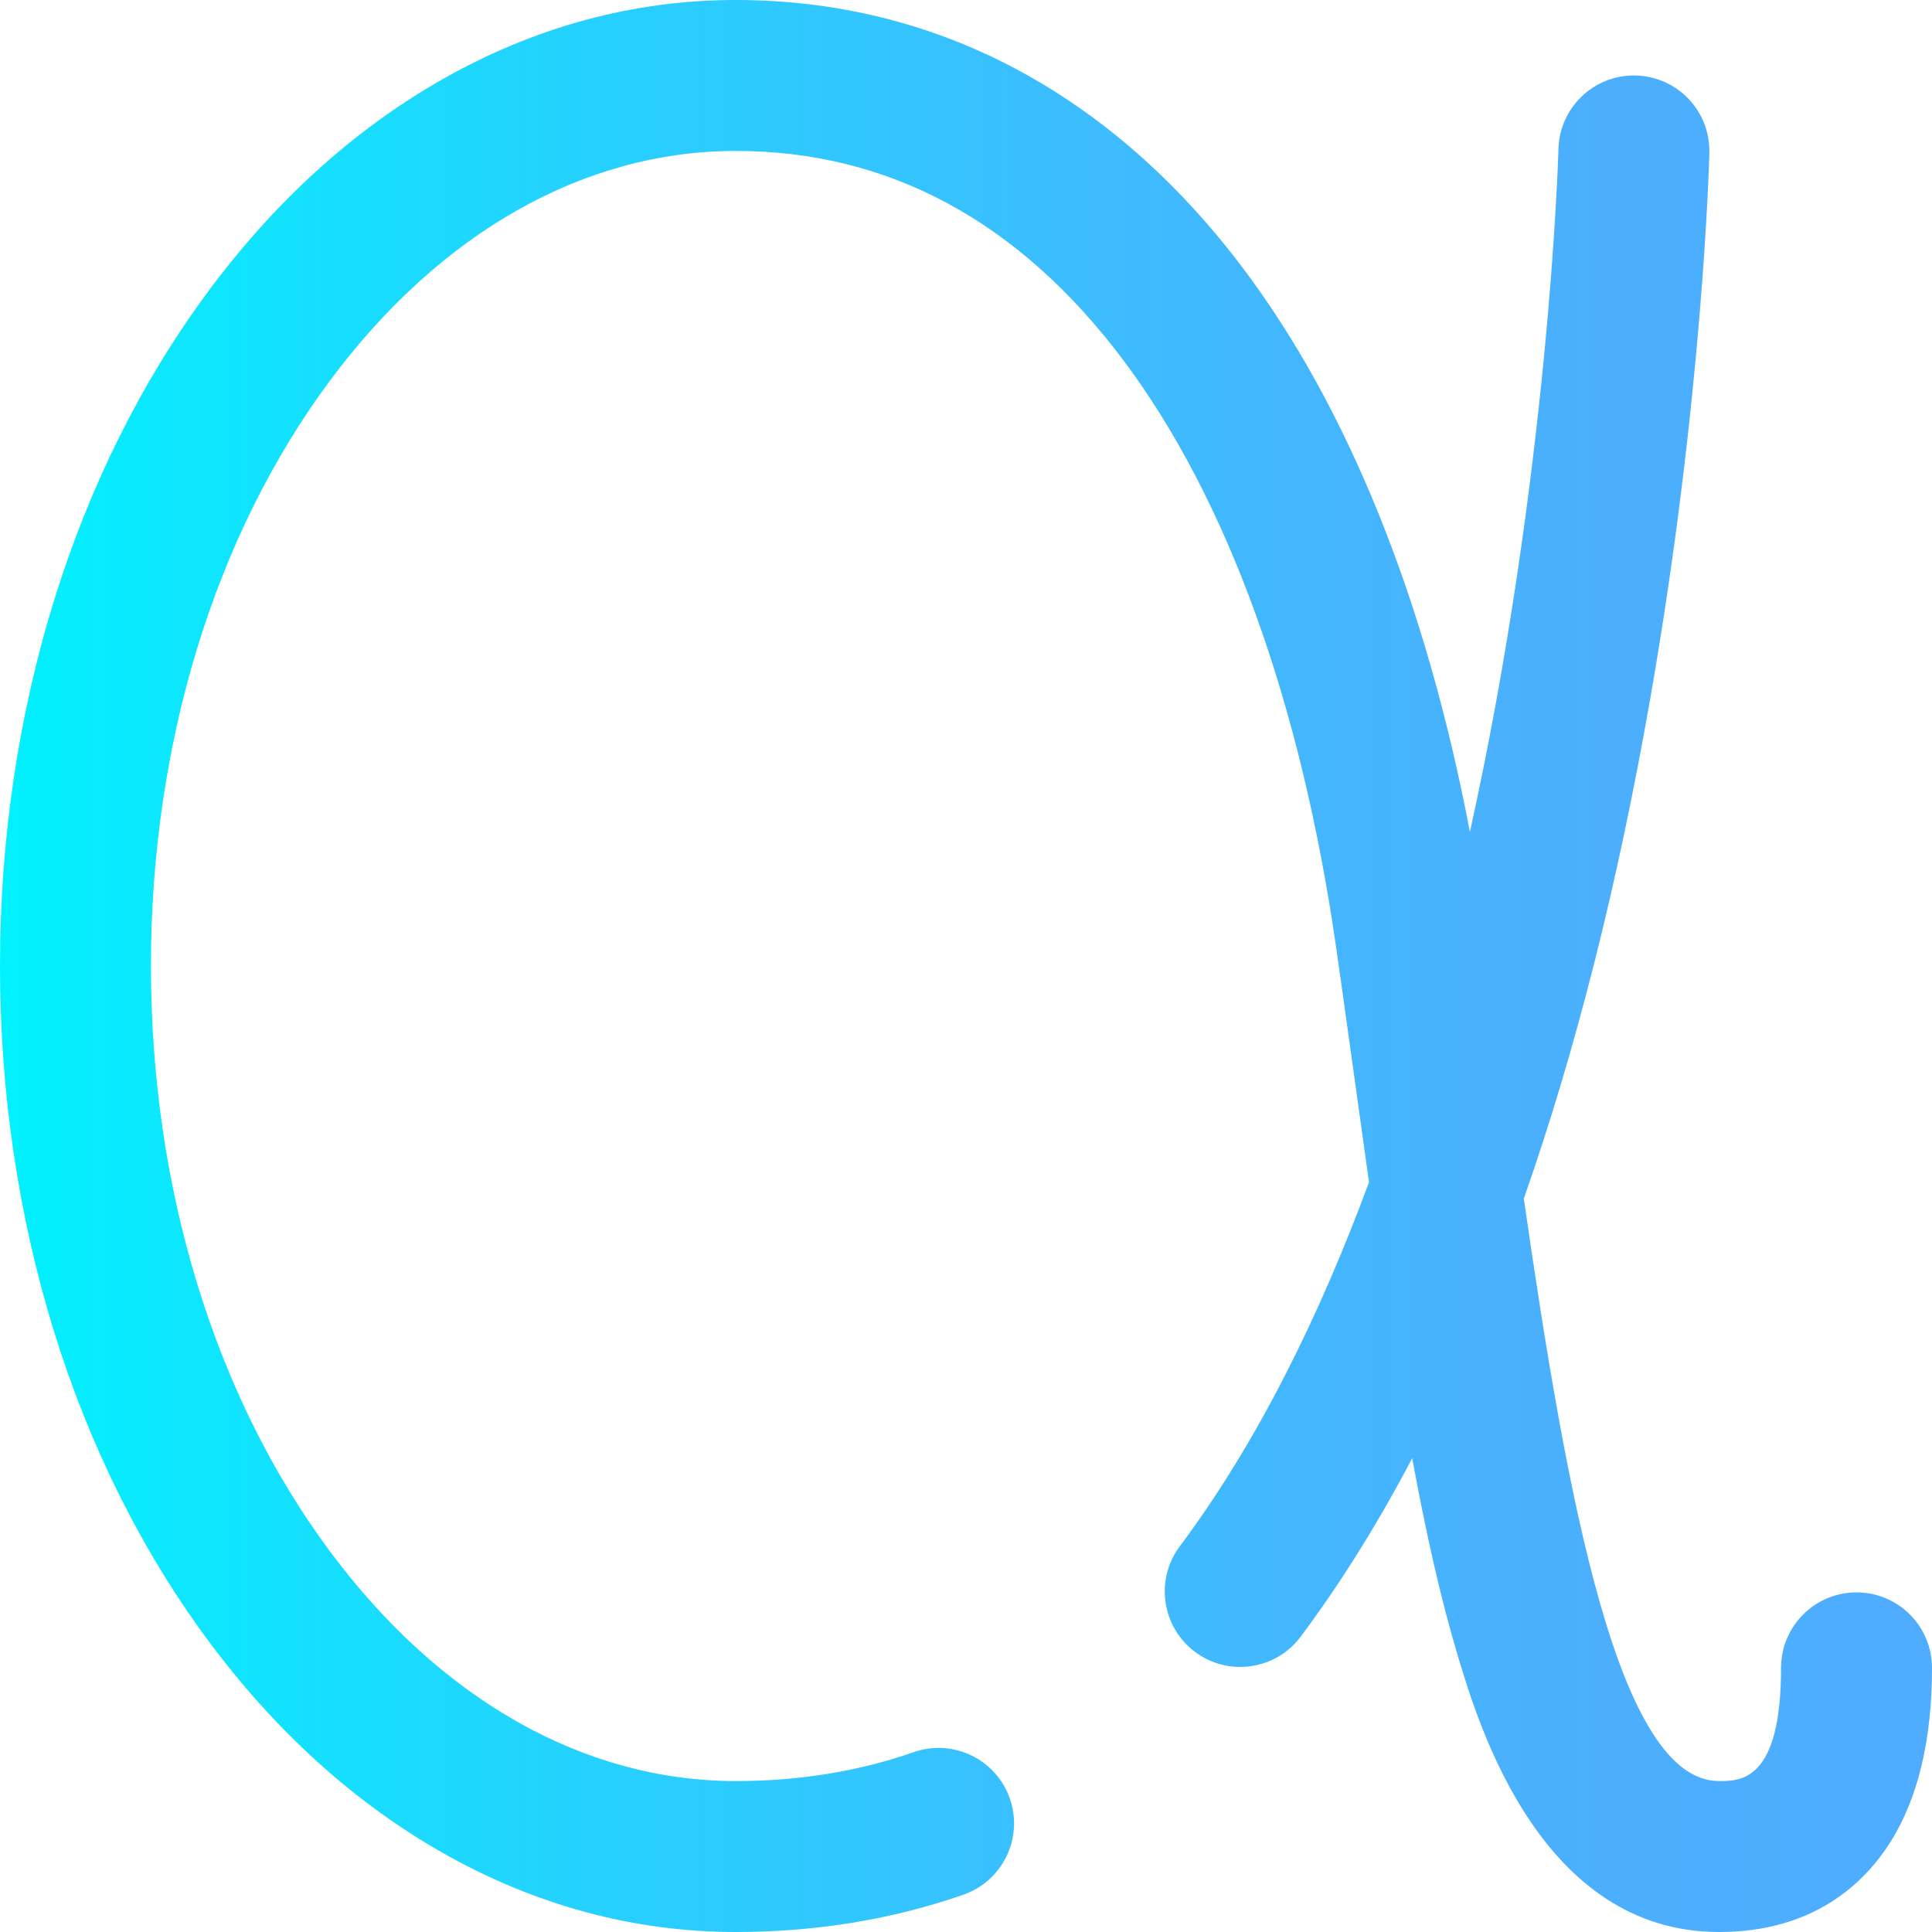 <?xml version="1.0" encoding="iso-8859-1"?>
<!-- Generator: Adobe Illustrator 19.0.0, SVG Export Plug-In . SVG Version: 6.00 Build 0)  -->
<svg version="1.1" id="Capa_1" xmlns="http://www.w3.org/2000/svg" xmlns:xlink="http://www.w3.org/1999/xlink" x="0px" y="0px"
	 viewBox="0 0 512 512" style="enable-background:new 0 0 512 512;" xml:space="preserve">
<linearGradient id="SVGID_1_" gradientUnits="userSpaceOnUse" x1="0" y1="258" x2="512" y2="258" gradientTransform="matrix(1 0 0 -1 0 514)">
	<stop  offset="0" style="stop-color:#00F2FE"/>
	<stop  offset="0.021" style="stop-color:#03EFFE"/>
	<stop  offset="0.293" style="stop-color:#24D2FE"/>
	<stop  offset="0.554" style="stop-color:#3CBDFE"/>
	<stop  offset="0.796" style="stop-color:#4AB0FE"/>
	<stop  offset="1" style="stop-color:#4FACFE"/>
</linearGradient>
<path style="fill:url(#SVGID_1_);" d="M492,422c-11.046,0-20,8.954-20,20c0,30-10.684,30-16.423,30
	c-26.598,0-40.134-73.657-51.75-154.36c13.692-38.993,24.902-83.268,33.531-132.637c13.904-79.55,15.571-141.896,15.636-144.512
	c0.271-11.042-8.461-20.214-19.504-20.485c-0.167-0.004-0.333-0.006-0.5-0.006c-10.817,0-19.718,8.634-19.984,19.509
	c-0.035,1.435-2.475,86.079-23.47,180.976c-11.582-61.016-32.176-112.317-60.155-149.447C294.36,24.565,247.893,0,195,0
	c-27.144,0-53.396,7.124-78.027,21.173C93.711,34.442,72.925,53.295,55.191,77.21C19.601,125.207,0,188.702,0,256
	s19.601,130.793,55.191,178.79c17.733,23.915,38.52,42.768,61.781,56.037C141.604,504.876,167.856,512,195,512
	c21.238,0,41.536-3.329,60.329-9.896c10.428-3.644,15.928-15.05,12.284-25.478c-3.645-10.428-15.053-15.926-25.478-12.284
	C227.594,469.424,211.734,472,195,472c-40.252,0-78.492-21.676-107.679-61.036C56.806,369.812,40,314.778,40,256
	s16.806-113.812,47.321-154.964C116.508,61.676,154.748,40,195,40c40.414,0,74.879,18.542,102.436,55.111
	c27.769,36.85,47.397,91.041,56.765,156.713c1.782,12.492,3.487,24.774,5.136,36.652c1.172,8.442,2.321,16.716,3.463,24.821
	c-13.059,35.353-29.486,68.817-50.149,96.495c-6.608,8.851-4.789,21.383,4.062,27.991c3.592,2.681,7.788,3.975,11.949,3.975
	c6.096,0,12.115-2.776,16.042-8.037c10.554-14.137,20.404-29.911,29.542-47.277c3.626,19.704,7.593,37.481,12.258,52.94
	c5.42,17.96,21.916,72.616,69.074,72.616c25.21,0,38.673-13.077,45.527-24.046C508.334,476.384,512,460.923,512,442
	C512,430.954,503.046,422,492,422z"/>
<g>
</g>
<g>
</g>
<g>
</g>
<g>
</g>
<g>
</g>
<g>
</g>
<g>
</g>
<g>
</g>
<g>
</g>
<g>
</g>
<g>
</g>
<g>
</g>
<g>
</g>
<g>
</g>
<g>
</g>
</svg>
